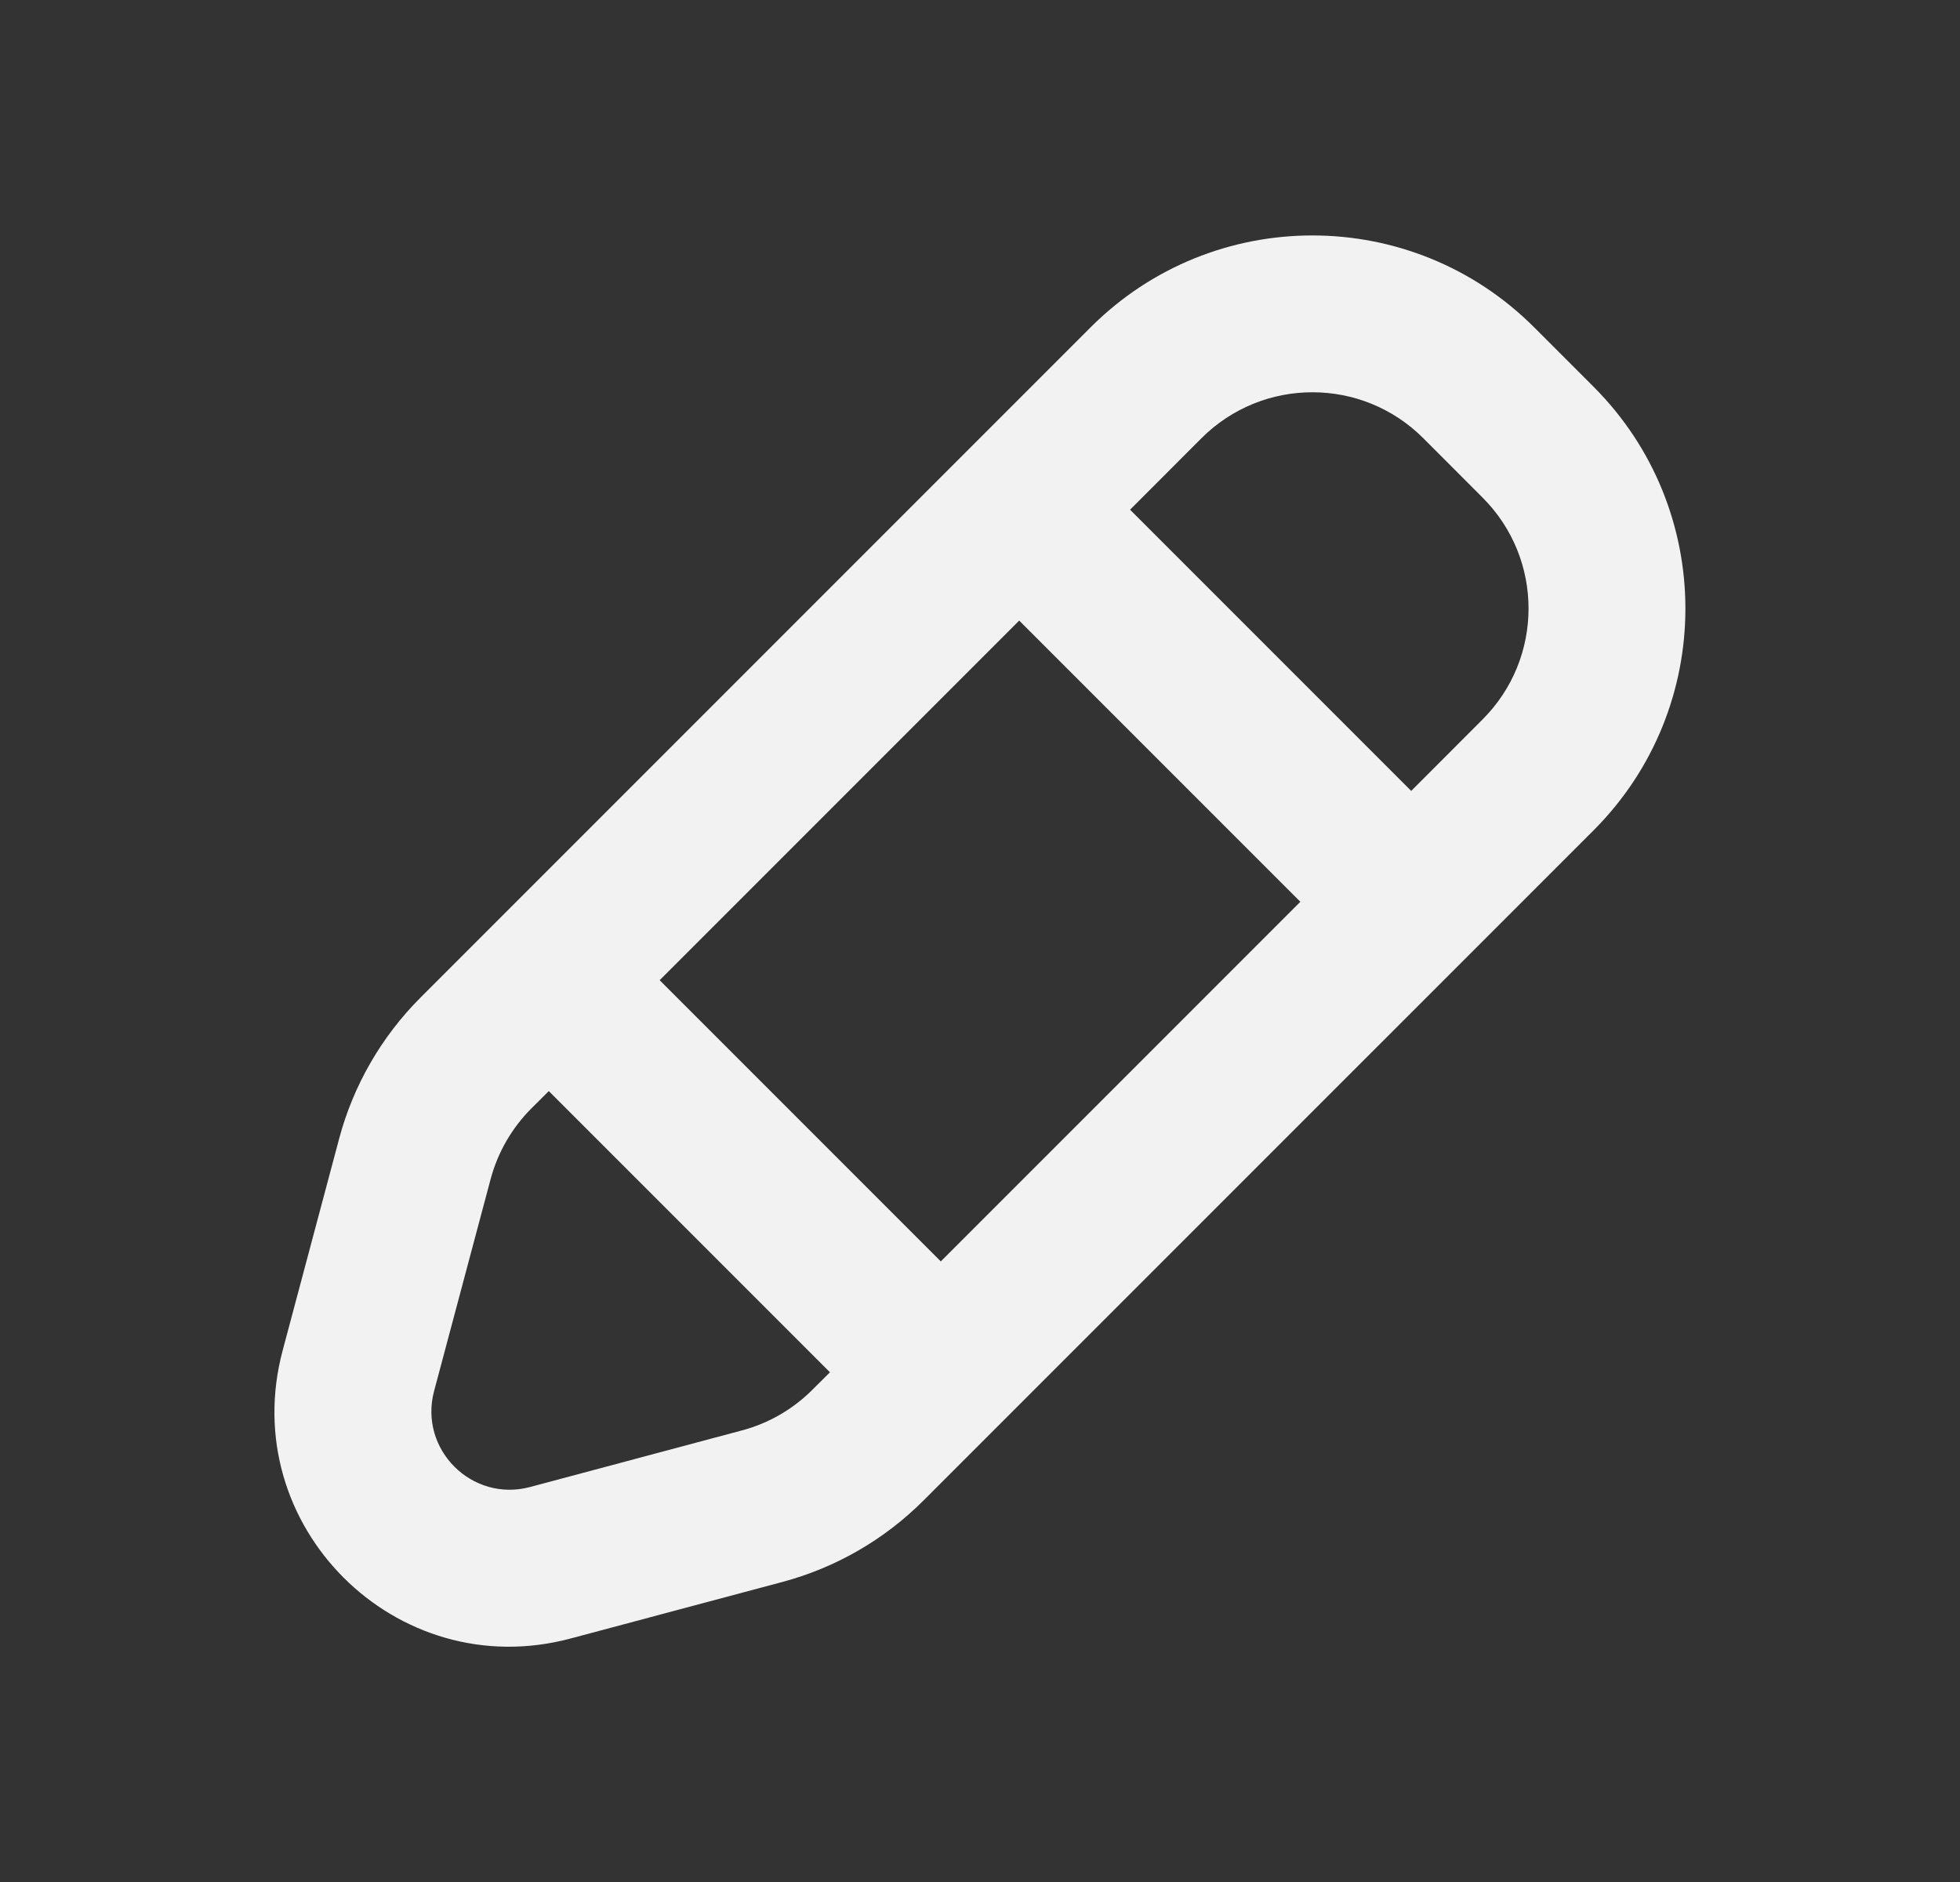 <svg width="25" height="24" viewBox="0 0 25 24" fill="none" xmlns="http://www.w3.org/2000/svg">
<rect x="0" y="0" width="25" height="24" fill="#333333" stroke="none"/>
<path fill-rule="evenodd" clip-rule="evenodd" d="M13.911 4.174C15.473 2.612 18.006 2.612 19.568 4.174L20.326 4.932C21.888 6.494 21.888 9.027 20.326 10.589L11.776 19.138C11.279 19.635 10.659 19.992 9.979 20.174L7.277 20.895C5.048 21.49 3.01 19.452 3.605 17.223L4.326 14.52C4.507 13.841 4.865 13.221 5.362 12.723L13.911 4.174ZM18.154 5.588C17.373 4.807 16.107 4.807 15.325 5.588L14.414 6.5L18 10.086L18.911 9.174C19.692 8.393 19.692 7.127 18.911 6.346L18.154 5.588ZM8.414 12.5L13 7.914L16.586 11.5L12 16.086L8.414 12.5ZM7 13.914L6.776 14.137C6.528 14.386 6.349 14.696 6.258 15.036L5.537 17.739C5.339 18.482 6.018 19.161 6.761 18.963L9.464 18.241C9.803 18.151 10.113 17.972 10.362 17.723L10.586 17.5L7 13.914Z" fill="#F2F2F2"/>
</svg>
